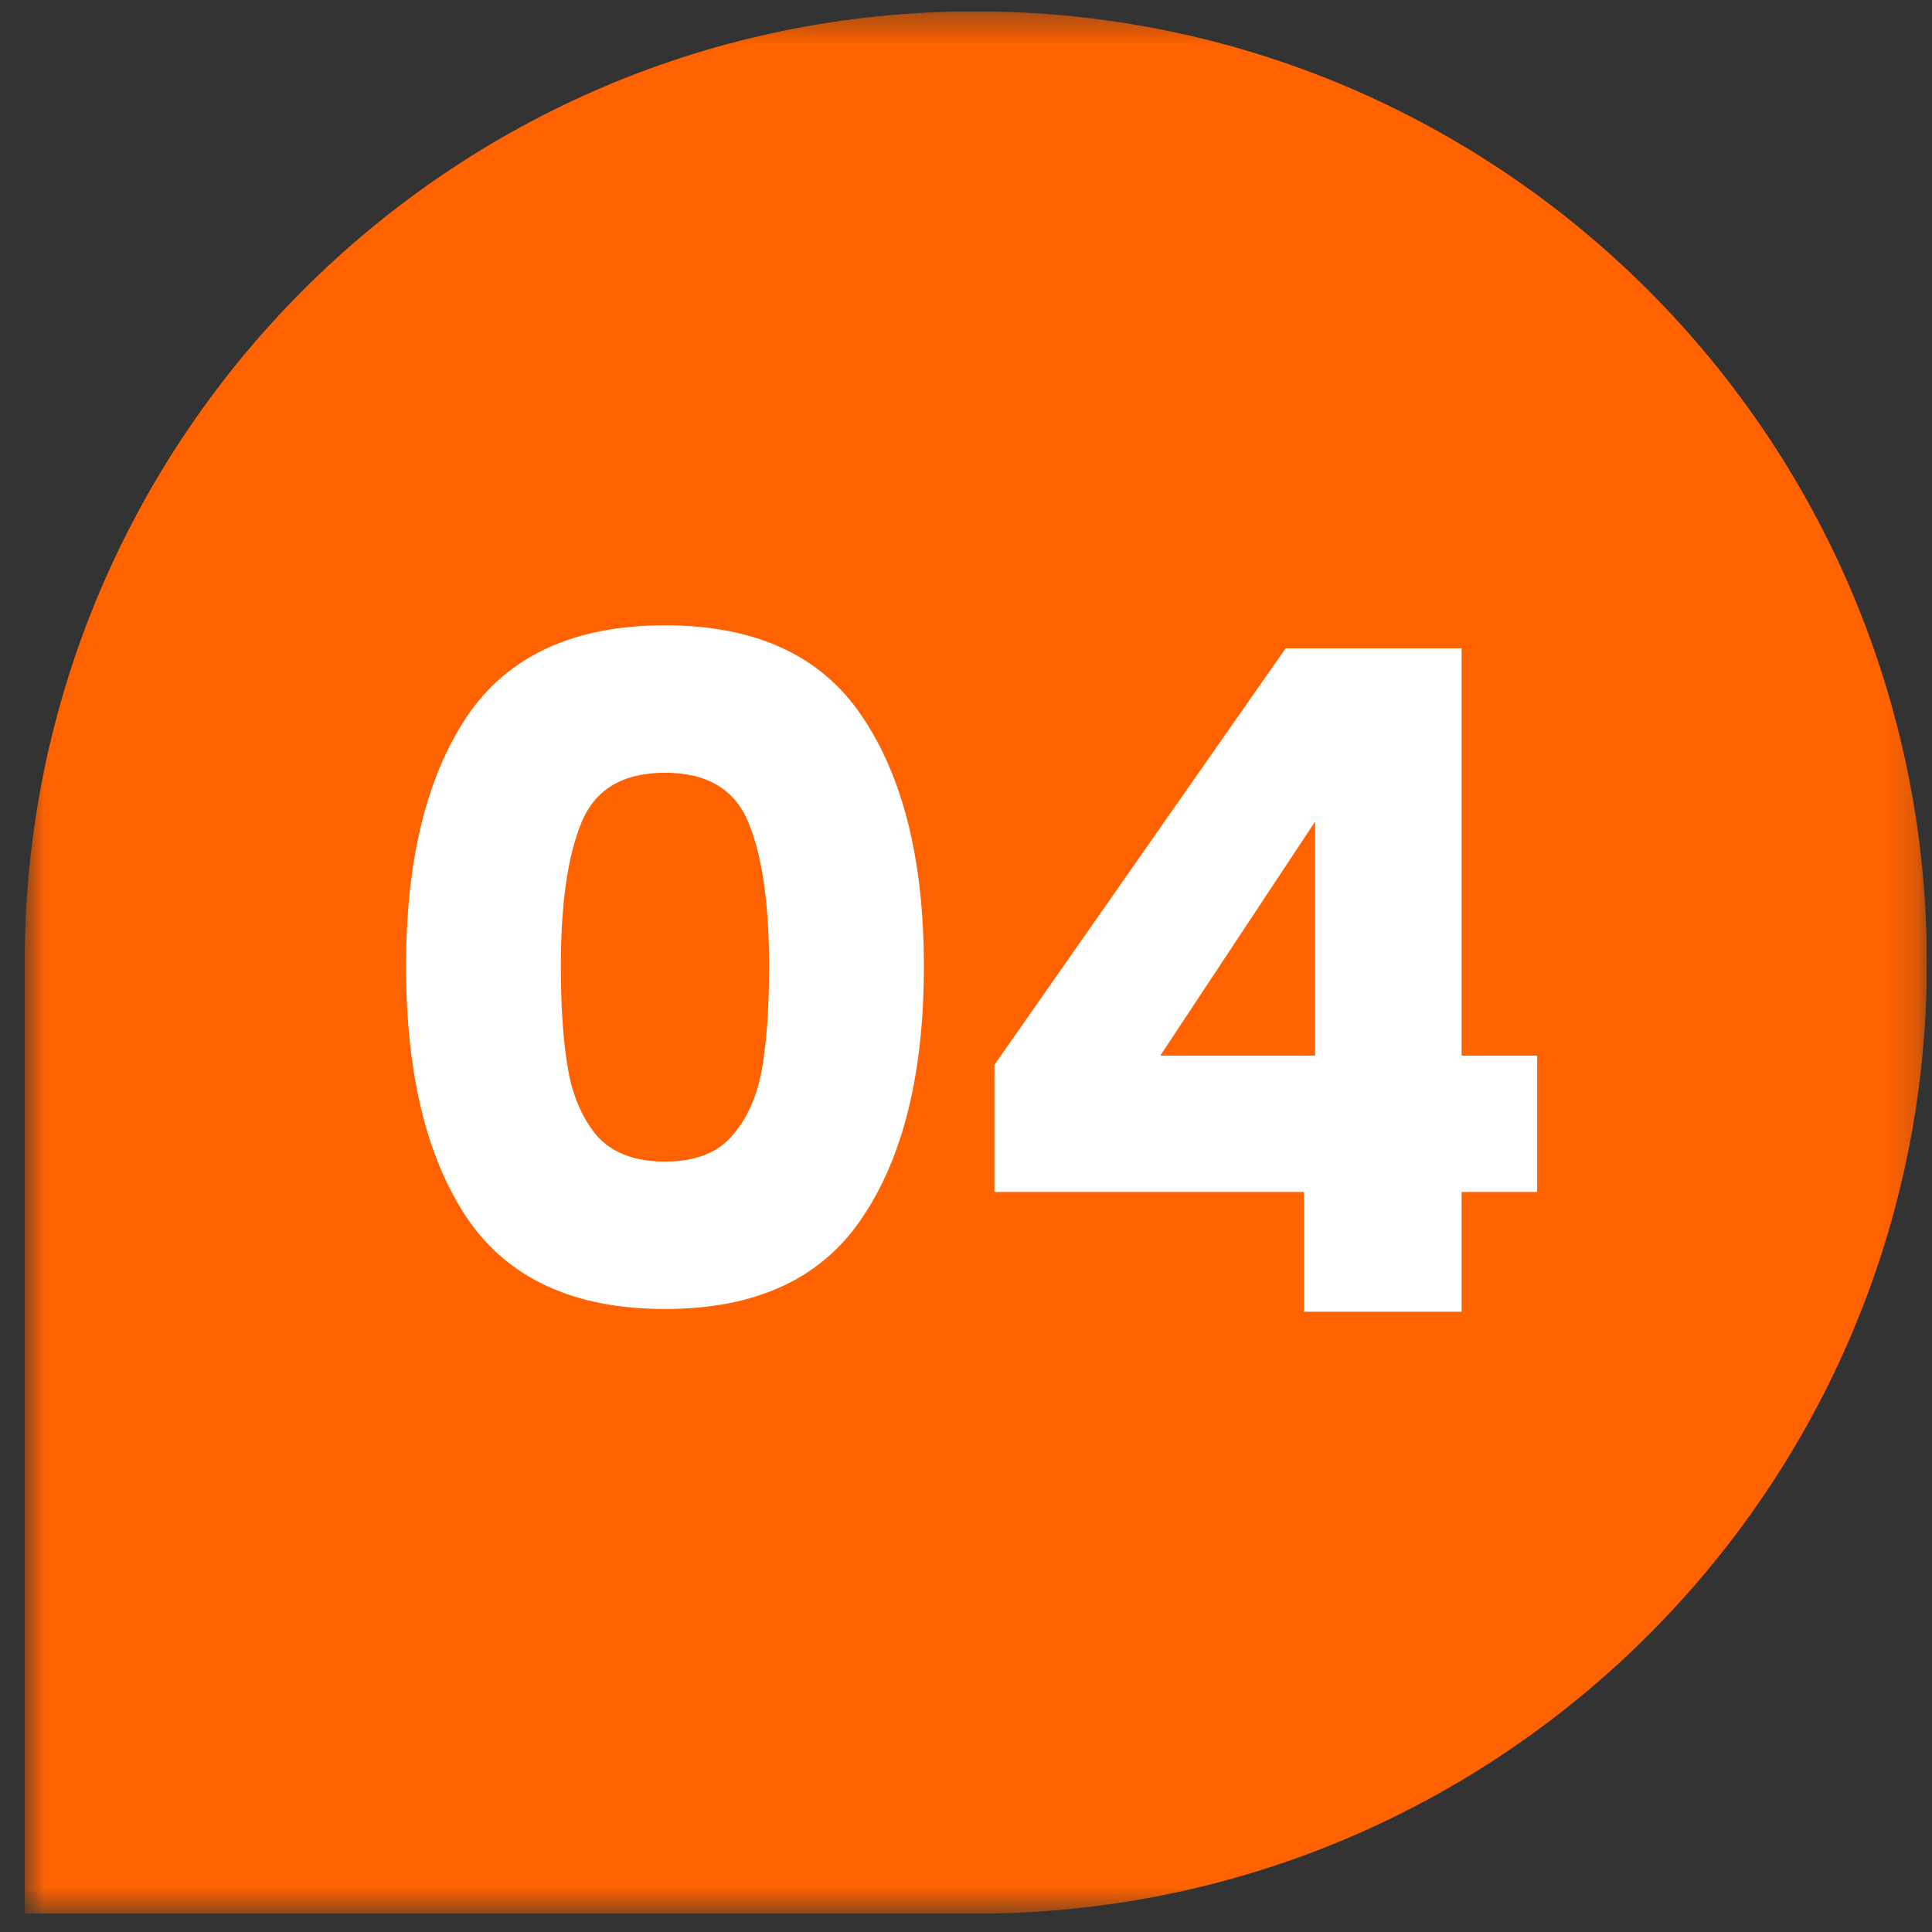<?xml version="1.0" encoding="UTF-8"?> <svg xmlns="http://www.w3.org/2000/svg" width="65" height="65" viewBox="0 0 65 65" fill="none"><rect x="0" y="0" width="65" height="65" fill="#333333" stroke="none"/><g clip-path="url(#clip0_8170_222)"><mask id="mask0_8170_222" style="mask-type:luminance" maskUnits="userSpaceOnUse" x="0" y="0" width="65" height="65"><path d="M0.828 0.383H64.828V64.383H0.828V0.383Z" fill="white"></path></mask><g mask="url(#mask0_8170_222)"><path d="M0.828 52.365V64.383H32.814C50.488 64.383 64.828 50.071 64.828 32.396C64.828 14.72 50.488 0.383 32.815 0.383C15.142 0.383 0.829 14.723 0.829 32.396L0.828 52.365Z" fill="#FF6200"></path><path d="M33.457 40.103V35.825L43.253 21.813H49.174V35.515H51.716V40.103H49.174V44.133H43.873V40.103H33.457ZM44.245 27.641L39.037 35.515H44.245V27.641Z" fill="white"></path><path d="M13.661 32.508C13.661 28.953 14.343 26.153 15.707 24.107C17.091 22.061 19.313 21.038 22.372 21.038C25.43 21.038 27.642 22.061 29.006 24.107C30.39 26.153 31.083 28.953 31.083 32.508C31.083 36.104 30.39 38.925 29.006 40.971C27.642 43.017 25.43 44.04 22.372 44.04C19.313 44.04 17.091 43.017 15.707 40.971C14.343 38.925 13.661 36.104 13.661 32.508ZM25.875 32.508C25.875 30.421 25.647 28.819 25.193 27.703C24.738 26.566 23.798 25.998 22.372 25.998C20.946 25.998 20.005 26.566 19.551 27.703C19.096 28.819 18.869 30.421 18.869 32.508C18.869 33.913 18.951 35.081 19.117 36.011C19.282 36.92 19.613 37.664 20.109 38.243C20.625 38.801 21.38 39.08 22.372 39.08C23.364 39.08 24.108 38.801 24.604 38.243C25.12 37.664 25.461 36.92 25.627 36.011C25.792 35.081 25.875 33.913 25.875 32.508Z" fill="white"></path></g></g><defs><clipPath id="clip0_8170_222"><rect width="64" height="64" fill="white" transform="translate(0.828 0.383)"></rect></clipPath></defs></svg> 